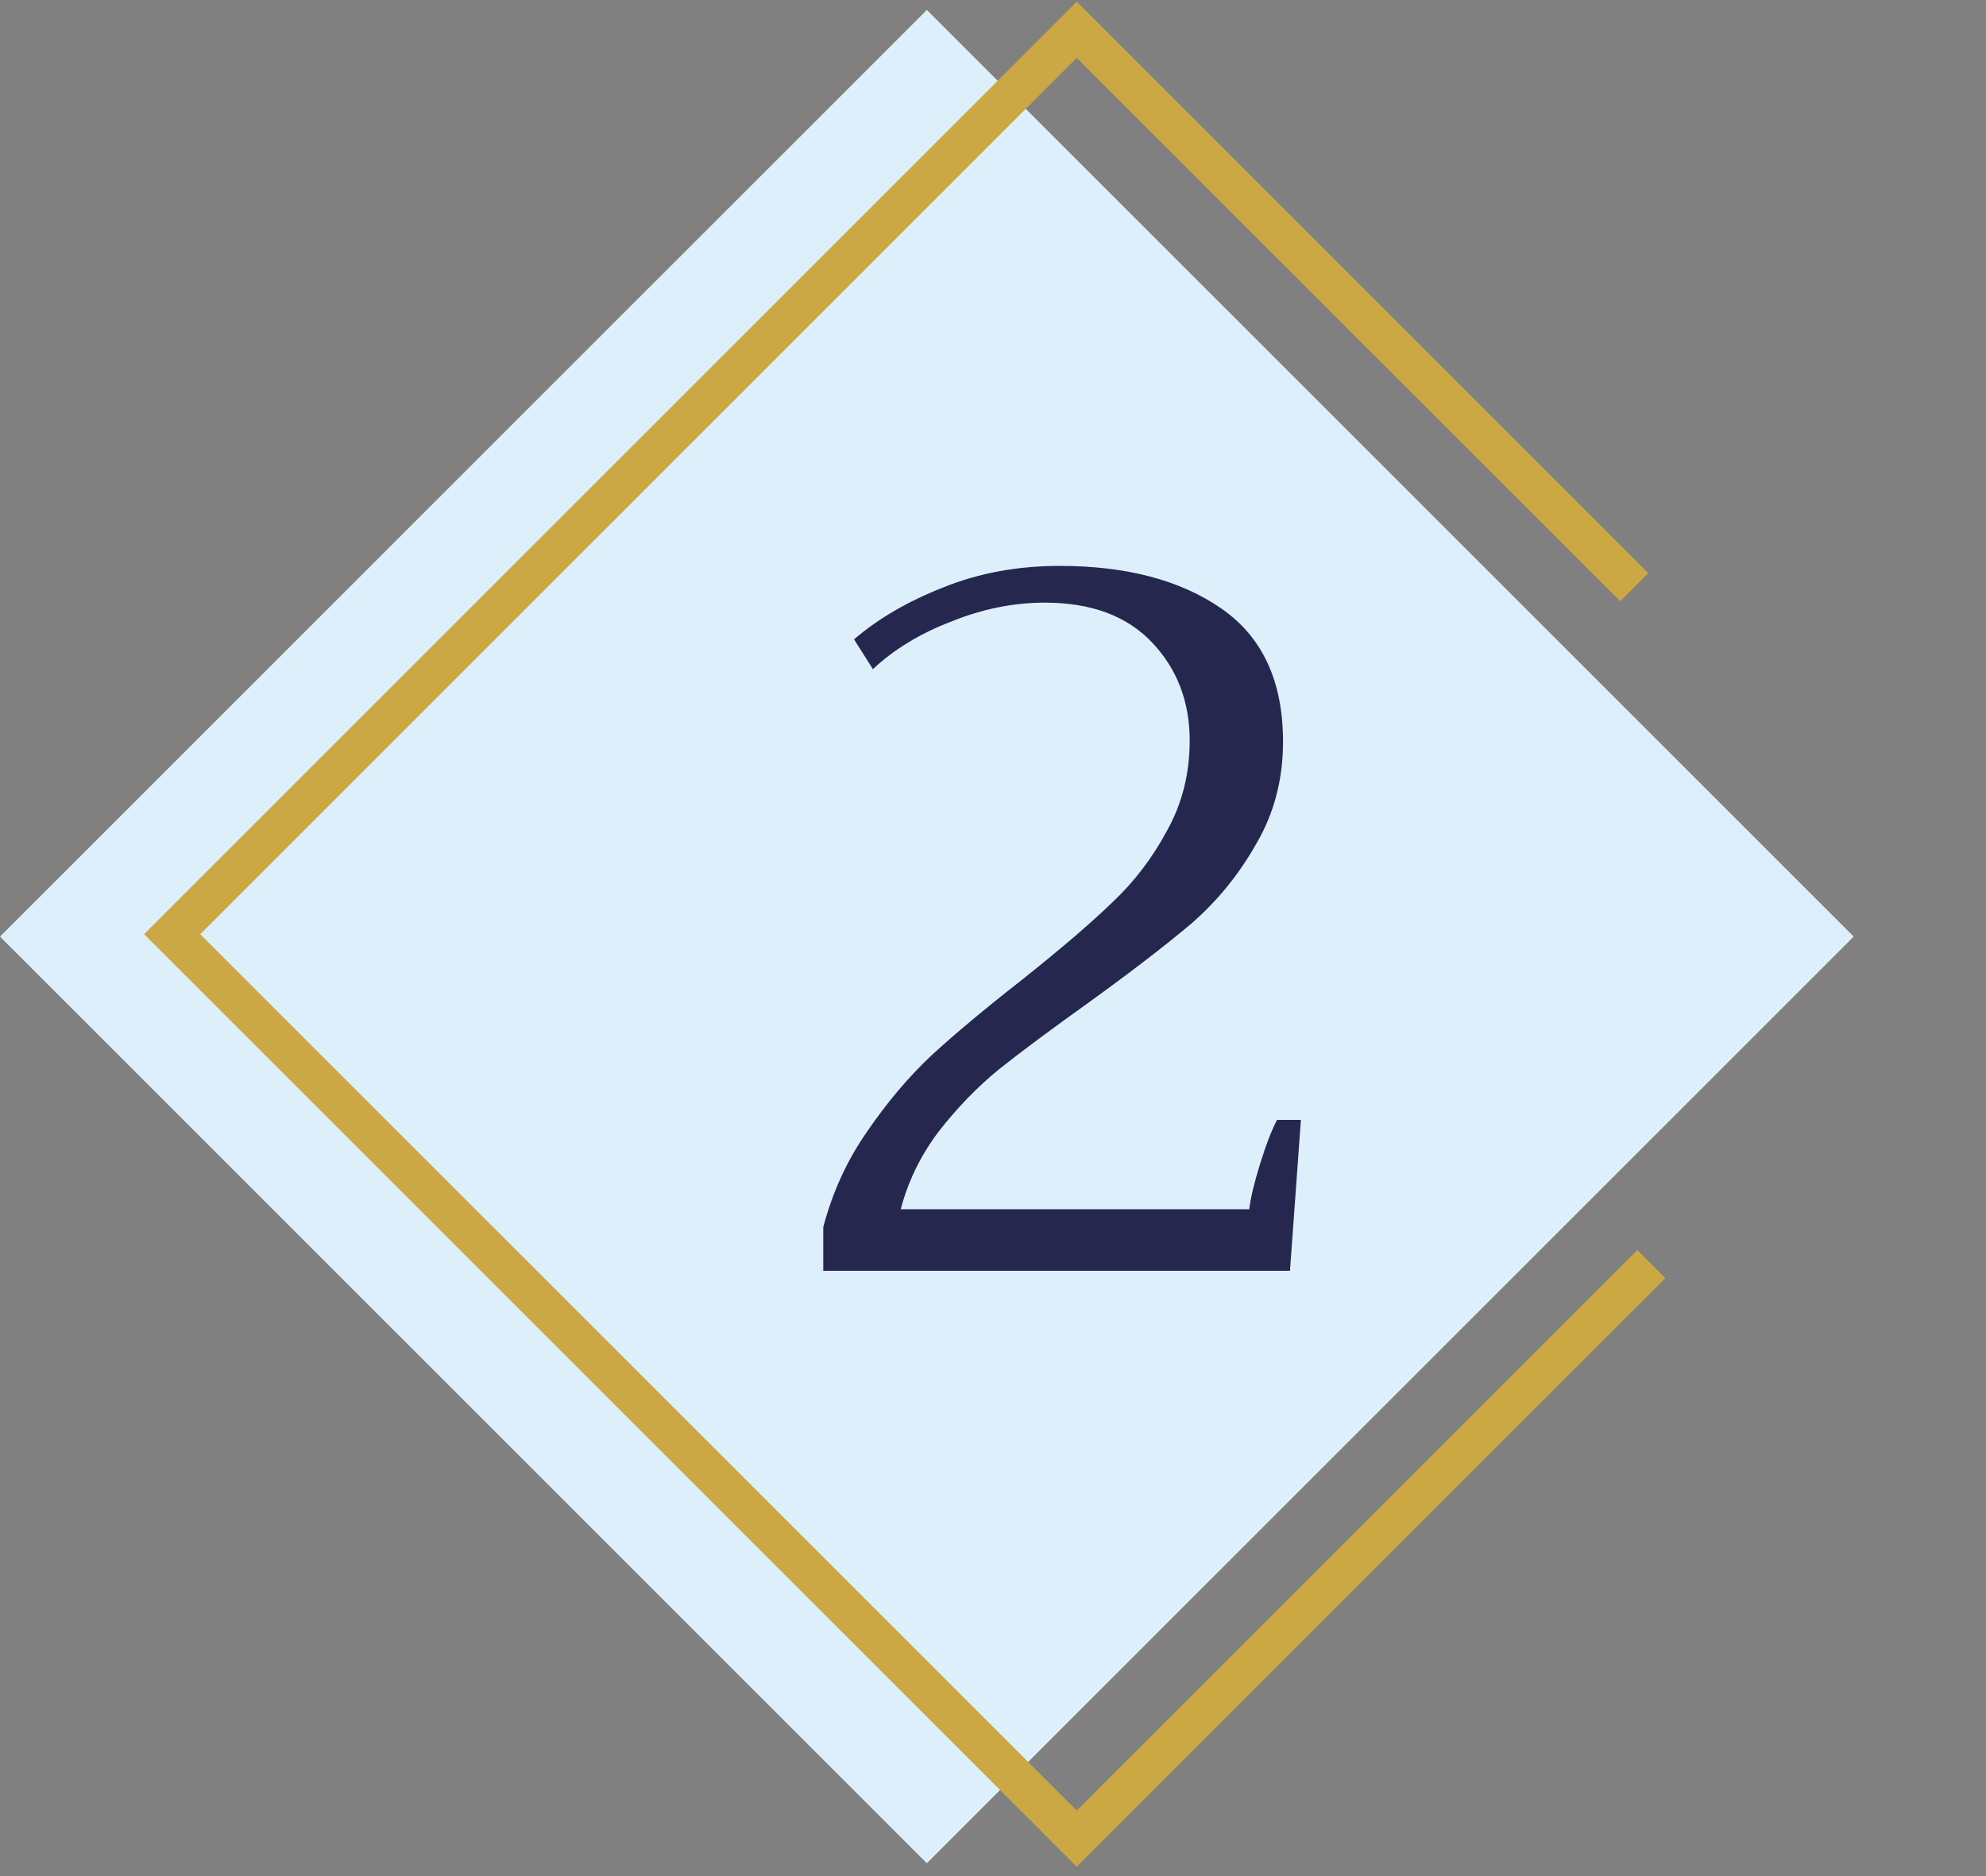 <?xml version="1.0" encoding="UTF-8"?> <svg xmlns="http://www.w3.org/2000/svg" width="200" height="189" viewBox="0 0 200 189" fill="none"><rect x="0" y="0" width="200" height="189" fill="#808080" stroke="none"/><rect x="93.338" y="1" width="132" height="132" transform="rotate(45 93.338 1)" fill="#DCEFFA"></rect><path d="M82.907 123.6C83.84 120.067 85.307 116.867 87.307 114C89.307 111.067 91.474 108.5 93.807 106.3C96.207 104.1 99.24 101.567 102.907 98.7C106.84 95.567 109.874 92.967 112.007 90.9C114.207 88.833 116.04 86.433 117.507 83.7C119.04 80.967 119.807 77.933 119.807 74.6C119.807 70.667 118.54 67.367 116.007 64.7C113.474 62.033 109.874 60.7 105.207 60.7C102.074 60.7 98.94 61.333 95.807 62.6C92.674 63.8 90.04 65.4 87.907 67.4L86.007 64.4C88.407 62.333 91.374 60.6 94.907 59.2C98.507 57.733 102.44 57 106.707 57C113.44 57 118.874 58.433 123.007 61.3C127.14 64.167 129.207 68.633 129.207 74.7C129.207 78.5 128.307 81.933 126.507 85C124.774 88.067 122.607 90.733 120.007 93C117.407 95.2 113.94 97.867 109.607 101C105.874 103.667 102.874 105.9 100.607 107.7C98.407 109.5 96.374 111.6 94.507 114C92.707 116.4 91.44 119 90.707 121.8H125.807C125.94 120.667 126.307 119.133 126.907 117.2C127.507 115.267 128.074 113.8 128.607 112.8H131.007L129.907 128H82.907V123.6Z" fill="#25274E"></path><path d="M164.583 59.148L108.436 3L17.339 94.097L108.436 185.193L166.302 127.327" stroke="#CBA844" stroke-width="4"></path></svg> 